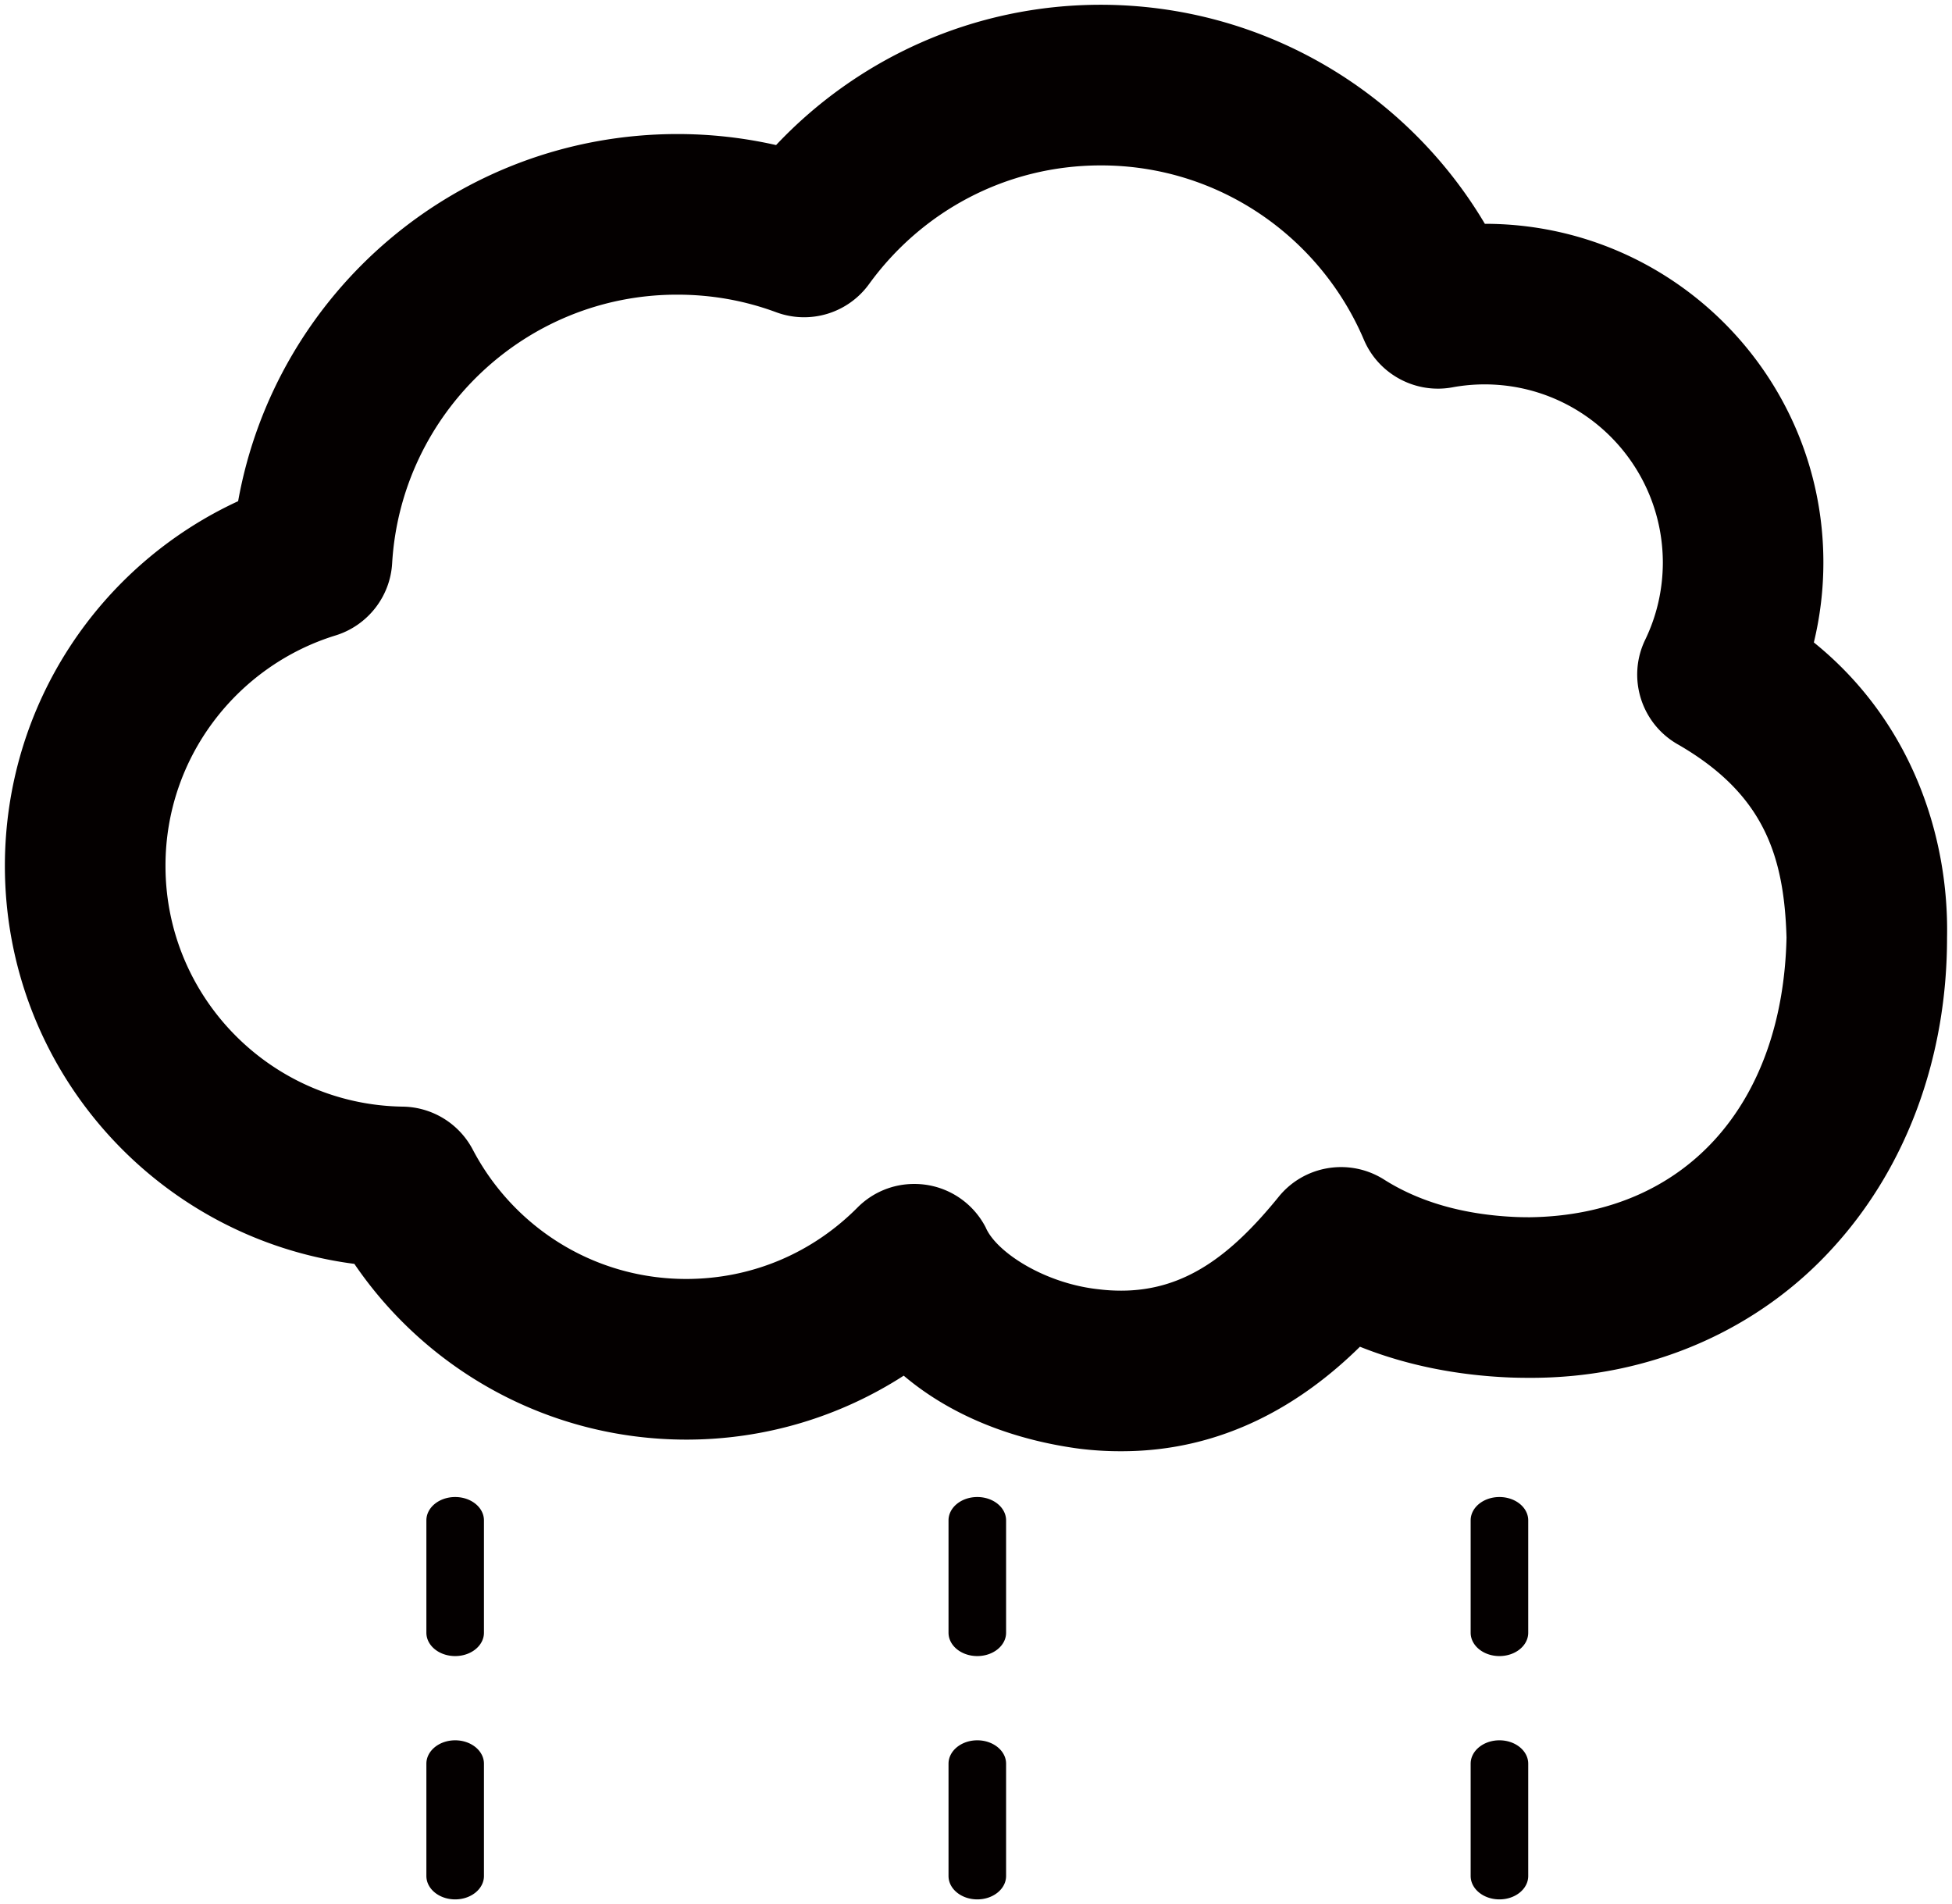 <svg version="1.1" id="_x31_4" xmlns="http://www.w3.org/2000/svg" x="0" y="0" viewBox="0 0 800 780.221" xml:space="preserve"><style>.st0{fill:#040000}</style><path class="st0" d="M743.382 263.236a139.183 139.183 0 003.904-32.761c0-76.64-62.076-138.74-138.74-138.773-31.839-53.696-90.436-89.684-157.41-89.751-52.387 0-99.77 22.157-133.069 57.49a182.956 182.956 0 00-40.474-4.516c-89.952.065-164.647 64.864-180 150.436C41.132 231.422 2.064 288.494 2 354.755 2.033 438.4 64.414 507.391 145.232 517.87c29.564 43.427 79.509 71.98 136.048 72.012 32.745 0 63.409-9.656 89.094-26.206 20.51 17.353 46.563 26.56 72.149 29.95 5.601.677 11.046 1.012 16.301 1.012h.755c41.951.049 74.205-19.617 97.775-42.82 19.491 7.795 40.297 11.716 61.272 12.599 2.917.111 5.666.145 8.235.145 50.091.176 94.445-20.213 124.53-53.489 30.253-33.21 46.611-78.328 46.577-126.899.828-40.828-14.162-88.322-54.586-120.938zM626.861 498.765c-1.943 0-3.75-.031-5.455-.096-21.393-.901-39.629-6.121-54.187-15.36-14.209-8.966-32.897-5.832-43.348 7.292-19.595 24.07-38.521 38.209-64.292 38.242-2.989 0-6.01-.16-9.143-.547-22.093-2.298-42.13-15.151-46.474-25.385a32.871 32.871 0 00-24.248-17.417 33.135 33.135 0 00-5.036-.369c-8.708-.016-17.071 3.421-23.305 9.72-18.028 18.122-42.553 29.178-70.094 29.209-38.07 0-70.936-21.432-87.501-52.972a32.932 32.932 0 00-28.689-17.642c-53.809-.772-97.294-44.636-97.263-98.685-.031-44.392 29.42-81.974 69.677-94.378 13.103-4.032 22.405-15.842 23.208-29.518 3.608-61.343 54.563-110.187 116.88-110.123 14.349 0 27.934 2.538 40.505 7.199a32.88 32.88 0 0038.103-11.572c21.393-29.48 55.818-48.586 94.935-48.586 48.458-.046 90 29.451 107.849 71.451 6.01 14.123 21.154 22.287 36.305 19.475a73.013 73.013 0 0113.198-1.206c40.321.065 72.906 32.682 73.009 72.977-.031 11.456-2.602 22.06-7.22 31.636-7.608 15.697-1.599 34.609 13.68 43.076 34.915 20.247 43.245 45.407 44.225 78.987-1.492 68.221-41.267 113.804-105.319 114.592zM186.548 613.405c-6.524 0-11.801 4.273-11.801 9.574v46.017c0 5.303 5.277 9.576 11.801 9.576 6.515 0 11.793-4.273 11.793-9.576v-46.017c0-5.301-5.278-9.574-11.793-9.574zM186.548 713.086c-6.524 0-11.801 4.304-11.801 9.591v45.999c0 5.303 5.277 9.594 11.801 9.594 6.515 0 11.793-4.291 11.793-9.594v-45.999c0-5.287-5.278-9.591-11.793-9.591zM400.531 713.086c-6.516 0-11.793 4.304-11.793 9.591v45.999c0 5.303 5.277 9.594 11.793 9.594 6.515 0 11.801-4.291 11.801-9.594v-45.999c.001-5.287-5.285-9.591-11.801-9.591zM400.531 613.405c-6.516 0-11.793 4.273-11.793 9.574v46.017c0 5.303 5.277 9.576 11.793 9.576 6.515 0 11.801-4.273 11.801-9.576v-46.017c.001-5.301-5.285-9.574-11.801-9.574zM614.522 713.086c-6.516 0-11.794 4.304-11.794 9.591v45.999c0 5.303 5.278 9.594 11.794 9.594 6.523 0 11.8-4.291 11.8-9.594v-45.999c0-5.287-5.277-9.591-11.8-9.591zM614.522 613.405c-6.516 0-11.794 4.273-11.794 9.574v46.017c0 5.303 5.278 9.576 11.794 9.576 6.523 0 11.8-4.273 11.8-9.576v-46.017c0-5.301-5.277-9.574-11.8-9.574z"/></svg>